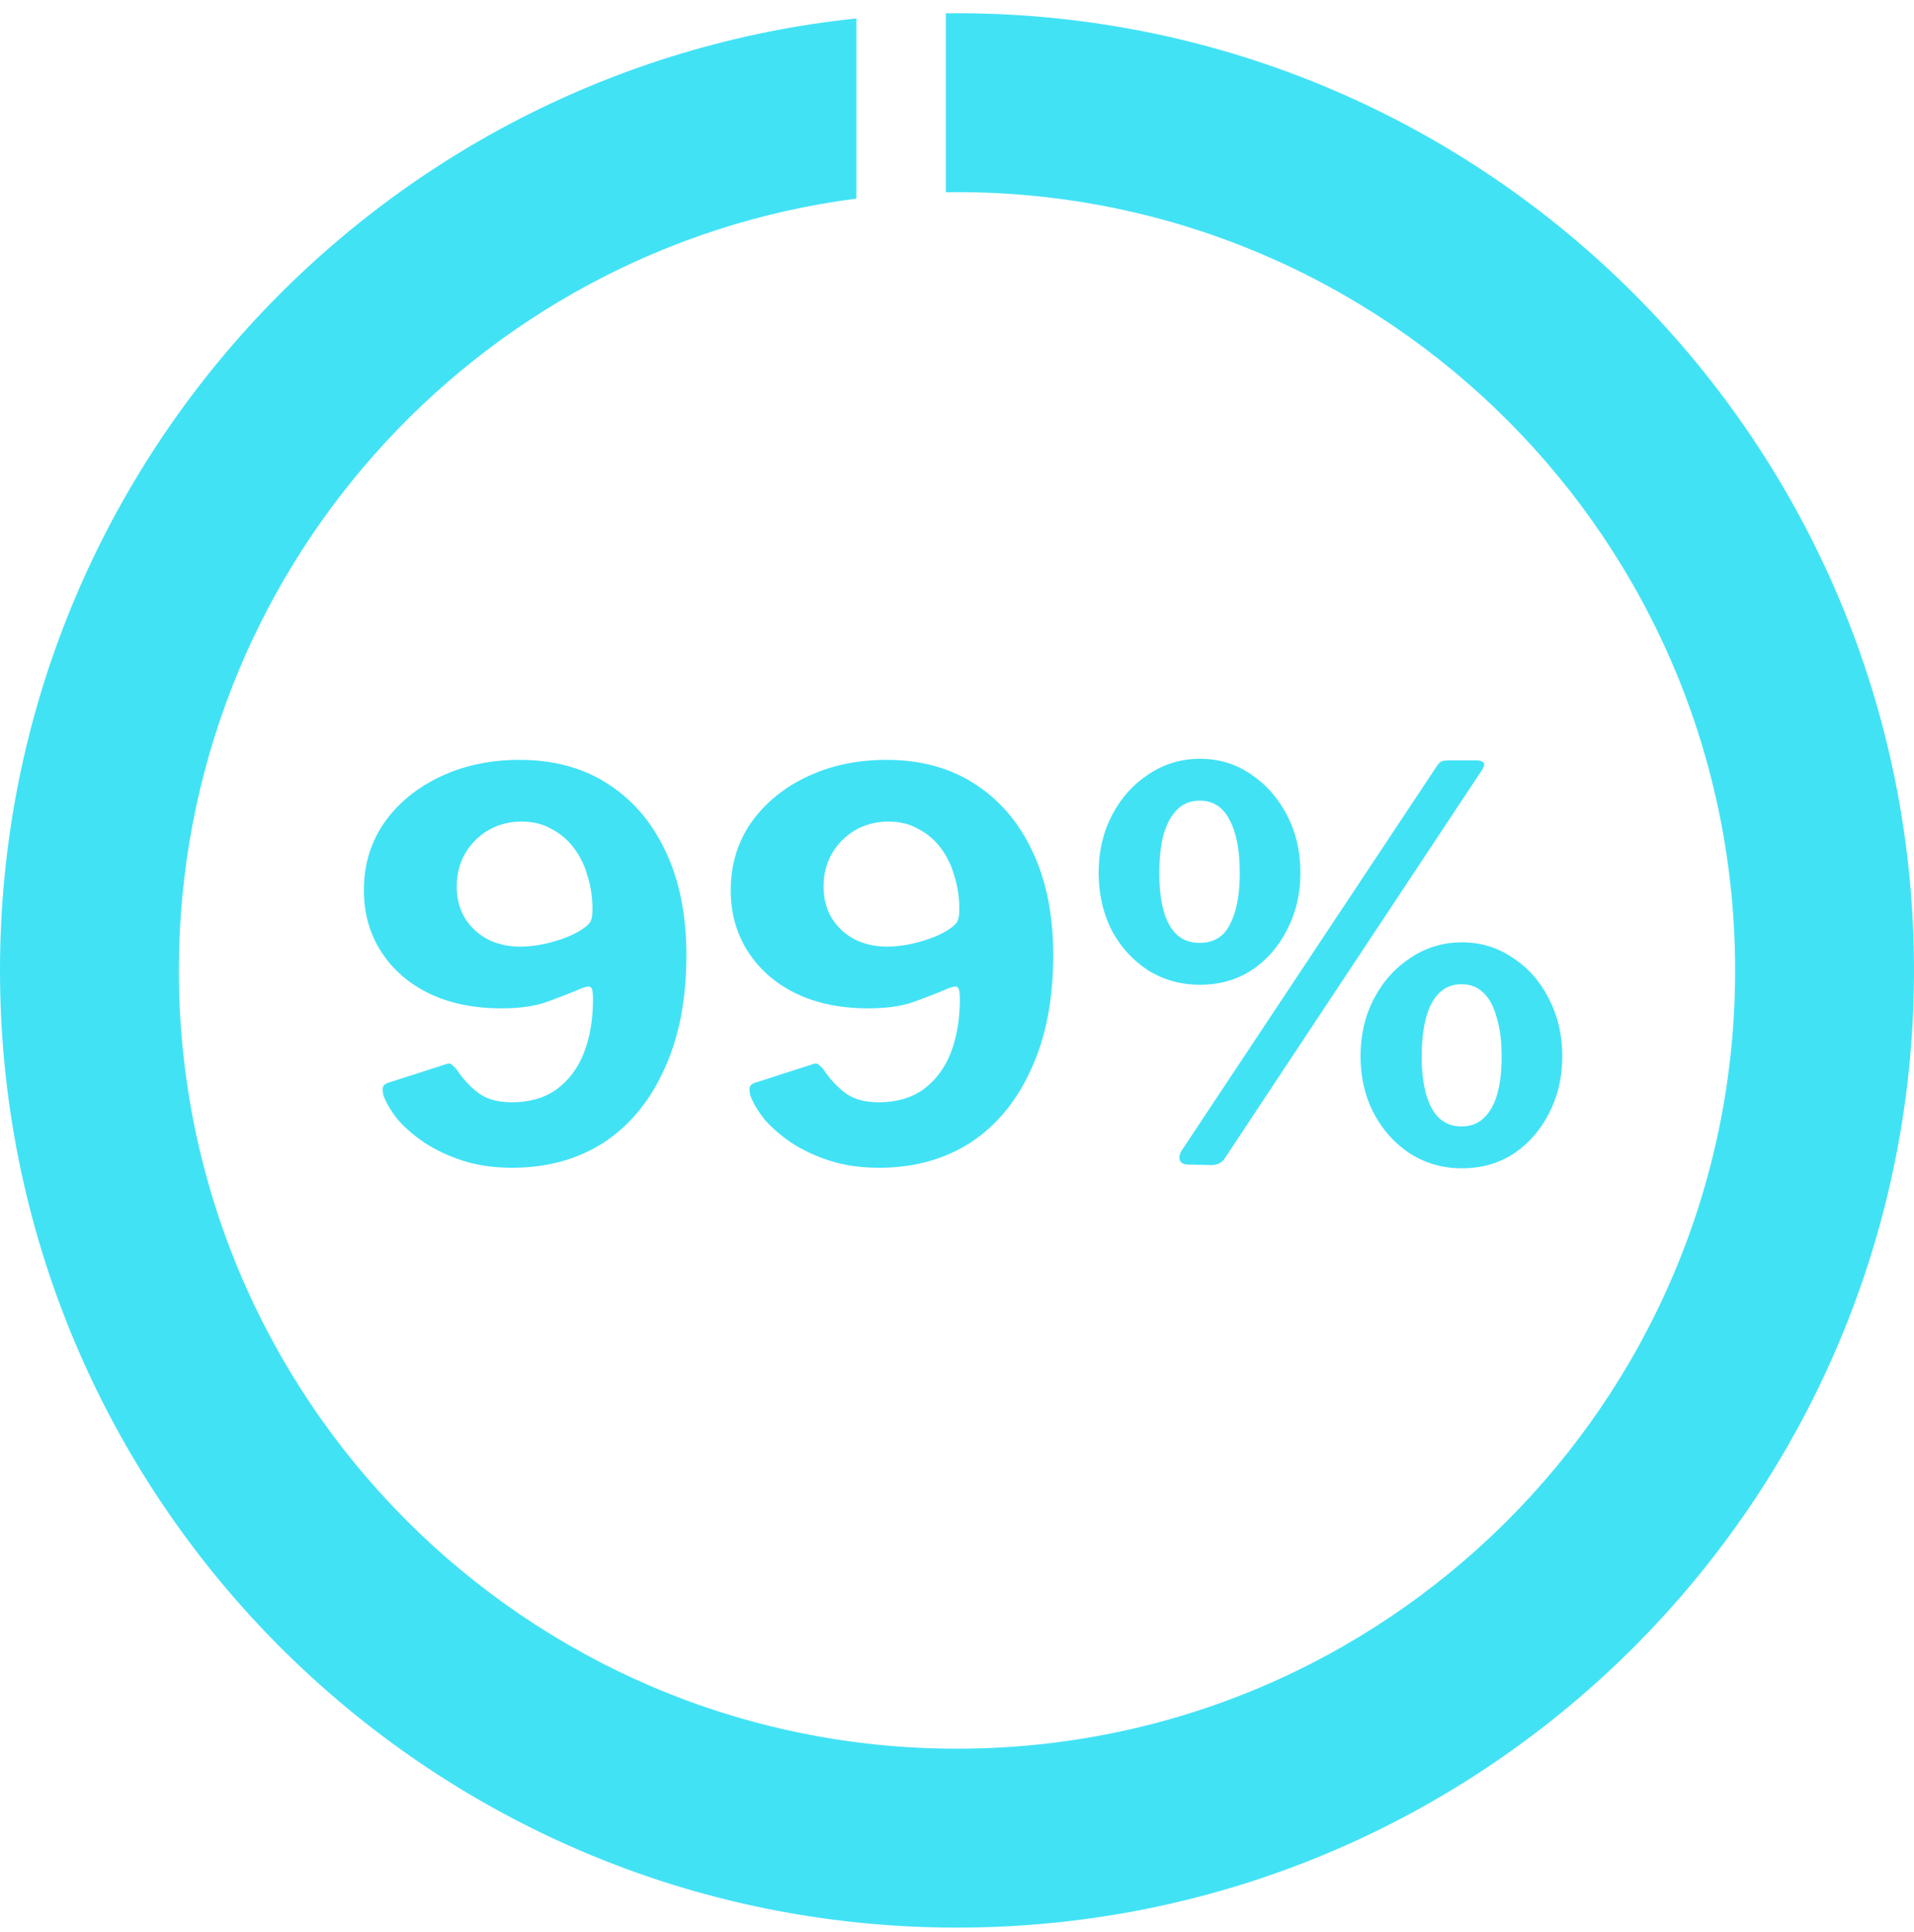 <svg width="107" height="108" viewBox="0 0 107 108" fill="none" xmlns="http://www.w3.org/2000/svg">
<path d="M28.622 65.27C27.622 65.27 26.712 65.14 25.892 64.88C25.092 64.62 24.382 64.29 23.762 63.89C23.142 63.47 22.632 63.03 22.232 62.57C21.852 62.09 21.582 61.63 21.422 61.19C21.402 61.07 21.392 60.95 21.392 60.83C21.412 60.69 21.502 60.59 21.662 60.53L24.932 59.48C25.092 59.42 25.212 59.44 25.292 59.54C25.392 59.62 25.472 59.7 25.532 59.78C25.892 60.32 26.302 60.76 26.762 61.1C27.222 61.44 27.842 61.61 28.622 61.61C29.602 61.61 30.432 61.37 31.112 60.89C31.792 60.39 32.302 59.71 32.642 58.85C32.982 57.97 33.152 56.97 33.152 55.85C33.152 55.47 33.112 55.25 33.032 55.19C32.972 55.11 32.792 55.13 32.492 55.25C31.832 55.53 31.162 55.79 30.482 56.03C29.822 56.25 29.002 56.36 28.022 56.36C26.482 56.36 25.132 56.08 23.972 55.52C22.832 54.96 21.942 54.18 21.302 53.18C20.662 52.18 20.342 51.04 20.342 49.76C20.342 48.34 20.722 47.08 21.482 45.98C22.262 44.88 23.312 44.02 24.632 43.4C25.952 42.78 27.422 42.47 29.042 42.47C30.962 42.47 32.612 42.92 33.992 43.82C35.392 44.72 36.472 45.99 37.232 47.63C37.992 49.25 38.372 51.17 38.372 53.39C38.372 55.85 37.962 57.97 37.142 59.75C36.342 61.53 35.212 62.9 33.752 63.86C32.292 64.8 30.582 65.27 28.622 65.27ZM29.072 52.91C29.512 52.91 29.962 52.86 30.422 52.76C30.882 52.66 31.312 52.53 31.712 52.37C32.112 52.21 32.442 52.03 32.702 51.83C32.862 51.71 32.972 51.59 33.032 51.47C33.092 51.33 33.122 51.11 33.122 50.81C33.122 50.17 33.032 49.56 32.852 48.98C32.692 48.4 32.442 47.88 32.102 47.42C31.762 46.96 31.342 46.6 30.842 46.34C30.362 46.06 29.802 45.92 29.162 45.92C28.482 45.92 27.862 46.08 27.302 46.4C26.762 46.72 26.332 47.15 26.012 47.69C25.692 48.23 25.532 48.85 25.532 49.55C25.532 50.23 25.692 50.83 26.012 51.35C26.332 51.85 26.762 52.24 27.302 52.52C27.842 52.78 28.432 52.91 29.072 52.91ZM49.13 65.27C48.13 65.27 47.22 65.14 46.4 64.88C45.6 64.62 44.89 64.29 44.27 63.89C43.65 63.47 43.14 63.03 42.74 62.57C42.36 62.09 42.09 61.63 41.93 61.19C41.91 61.07 41.9 60.95 41.9 60.83C41.92 60.69 42.01 60.59 42.17 60.53L45.44 59.48C45.6 59.42 45.72 59.44 45.8 59.54C45.9 59.62 45.98 59.7 46.04 59.78C46.4 60.32 46.81 60.76 47.27 61.1C47.73 61.44 48.35 61.61 49.13 61.61C50.11 61.61 50.94 61.37 51.62 60.89C52.3 60.39 52.81 59.71 53.15 58.85C53.49 57.97 53.66 56.97 53.66 55.85C53.66 55.47 53.62 55.25 53.54 55.19C53.48 55.11 53.3 55.13 53 55.25C52.34 55.53 51.67 55.79 50.99 56.03C50.33 56.25 49.51 56.36 48.53 56.36C46.99 56.36 45.64 56.08 44.48 55.52C43.34 54.96 42.45 54.18 41.81 53.18C41.17 52.18 40.85 51.04 40.85 49.76C40.85 48.34 41.23 47.08 41.99 45.98C42.77 44.88 43.82 44.02 45.14 43.4C46.46 42.78 47.93 42.47 49.55 42.47C51.47 42.47 53.12 42.92 54.5 43.82C55.9 44.72 56.98 45.99 57.74 47.63C58.5 49.25 58.88 51.17 58.88 53.39C58.88 55.85 58.47 57.97 57.65 59.75C56.85 61.53 55.72 62.9 54.26 63.86C52.8 64.8 51.09 65.27 49.13 65.27ZM49.58 52.91C50.02 52.91 50.47 52.86 50.93 52.76C51.39 52.66 51.82 52.53 52.22 52.37C52.62 52.21 52.95 52.03 53.21 51.83C53.37 51.71 53.48 51.59 53.54 51.47C53.6 51.33 53.63 51.11 53.63 50.81C53.63 50.17 53.54 49.56 53.36 48.98C53.2 48.4 52.95 47.88 52.61 47.42C52.27 46.96 51.85 46.6 51.35 46.34C50.87 46.06 50.31 45.92 49.67 45.92C48.99 45.92 48.37 46.08 47.81 46.4C47.27 46.72 46.84 47.15 46.52 47.69C46.2 48.23 46.04 48.85 46.04 49.55C46.04 50.23 46.2 50.83 46.52 51.35C46.84 51.85 47.27 52.24 47.81 52.52C48.35 52.78 48.94 52.91 49.58 52.91ZM67.088 42.41C68.148 42.41 69.098 42.7 69.938 43.28C70.778 43.84 71.448 44.6 71.948 45.56C72.448 46.52 72.698 47.59 72.698 48.77C72.698 49.95 72.448 51.02 71.948 51.98C71.468 52.92 70.808 53.67 69.968 54.23C69.128 54.77 68.168 55.04 67.088 55.04C66.008 55.04 65.038 54.77 64.178 54.23C63.318 53.67 62.638 52.92 62.138 51.98C61.658 51.02 61.418 49.95 61.418 48.77C61.418 47.59 61.668 46.52 62.168 45.56C62.668 44.6 63.348 43.84 64.208 43.28C65.068 42.7 66.028 42.41 67.088 42.41ZM67.058 52.7C67.858 52.7 68.428 52.35 68.768 51.65C69.128 50.95 69.308 50 69.308 48.8C69.308 47.52 69.118 46.53 68.738 45.83C68.378 45.11 67.818 44.75 67.058 44.75C66.558 44.75 66.138 44.92 65.798 45.26C65.478 45.58 65.228 46.04 65.048 46.64C64.888 47.24 64.808 47.96 64.808 48.8C64.808 49.6 64.888 50.3 65.048 50.9C65.208 51.48 65.458 51.93 65.798 52.25C66.138 52.55 66.558 52.7 67.058 52.7ZM81.728 52.67C82.788 52.67 83.738 52.96 84.578 53.54C85.438 54.1 86.108 54.86 86.588 55.82C87.088 56.78 87.338 57.85 87.338 59.03C87.338 60.21 87.088 61.28 86.588 62.24C86.108 63.18 85.448 63.93 84.608 64.49C83.768 65.03 82.808 65.3 81.728 65.3C80.668 65.3 79.708 65.03 78.848 64.49C77.988 63.93 77.308 63.18 76.808 62.24C76.308 61.28 76.058 60.21 76.058 59.03C76.058 57.85 76.308 56.78 76.808 55.82C77.308 54.86 77.988 54.1 78.848 53.54C79.708 52.96 80.668 52.67 81.728 52.67ZM81.698 62.96C82.218 62.96 82.638 62.8 82.958 62.48C83.298 62.16 83.548 61.71 83.708 61.13C83.868 60.55 83.948 59.86 83.948 59.06C83.948 58.22 83.858 57.5 83.678 56.9C83.518 56.28 83.268 55.81 82.928 55.49C82.608 55.17 82.198 55.01 81.698 55.01C81.198 55.01 80.778 55.18 80.438 55.52C80.118 55.84 79.878 56.3 79.718 56.9C79.558 57.5 79.478 58.22 79.478 59.06C79.478 59.86 79.558 60.55 79.718 61.13C79.878 61.71 80.118 62.16 80.438 62.48C80.778 62.8 81.198 62.96 81.698 62.96ZM68.438 64.79C68.278 65.01 68.028 65.12 67.688 65.12L66.428 65.09C66.168 65.09 66.008 65 65.948 64.82C65.908 64.64 65.958 64.45 66.098 64.25L80.318 42.83C80.438 42.65 80.548 42.55 80.648 42.53C80.768 42.51 80.898 42.5 81.038 42.5H82.598C82.738 42.5 82.848 42.54 82.928 42.62C83.008 42.68 82.988 42.81 82.868 43.01L68.438 64.79Z" fill="#42E2F5"/>
<path fill-rule="evenodd" clip-rule="evenodd" d="M52.875 10.744C53.117 10.74 53.359 10.739 53.602 10.739C77.626 10.795 97.056 30.316 97 54.341C96.944 78.365 77.423 97.795 53.398 97.739C29.374 97.683 9.944 78.162 10 54.138C10.052 32.054 26.55 13.853 47.875 11.1L47.875 1.031C21.025 3.837 0.065 26.509 0 54.114C-0.069 83.662 23.828 107.67 53.375 107.739C82.922 107.808 106.931 83.911 107 54.364C107.069 24.817 83.172 0.808 53.625 0.739C53.374 0.739 53.124 0.74 52.875 0.743L52.875 10.744Z" fill="#42E2F5"/>
</svg>

